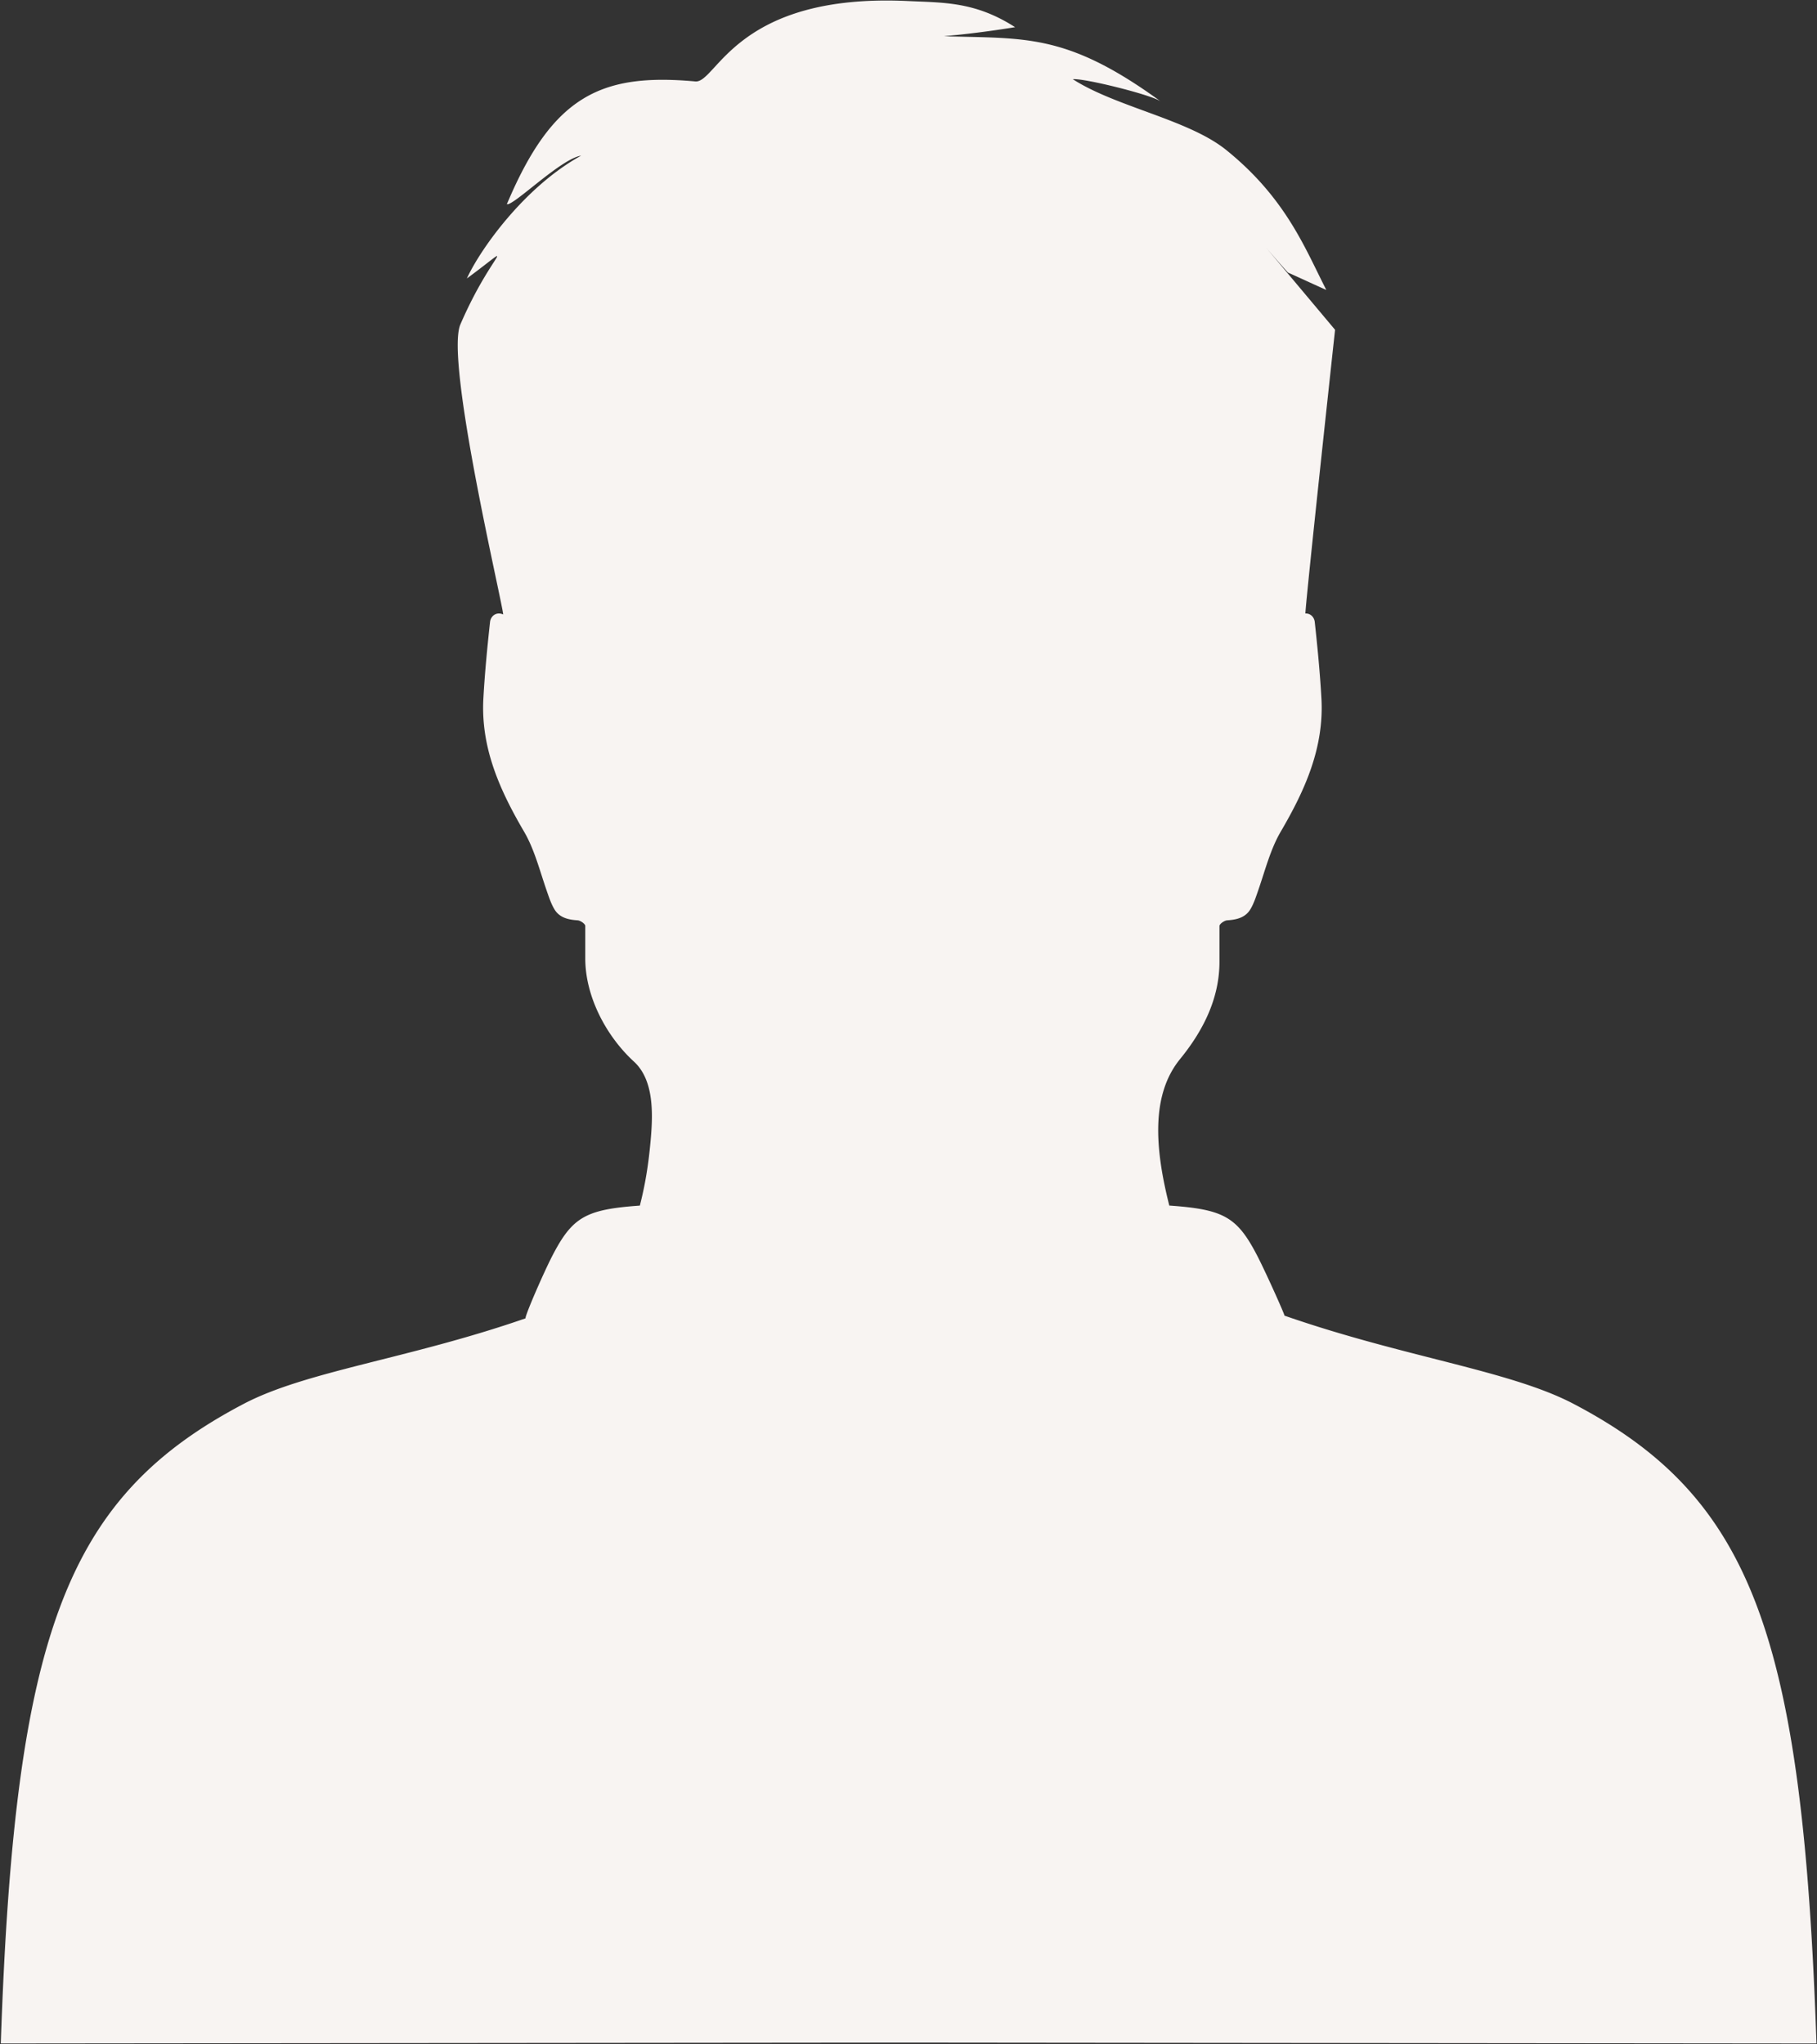 <?xml version="1.0" encoding="UTF-8"?> <svg xmlns="http://www.w3.org/2000/svg" width="1600" height="1800"><rect width="100%" height="100%" fill="#333333" stroke="none"/><path fill="#F8F4F2" fill-rule="nonzero" d="M1385.531 1236c-56.172-29.422-148.77-40.86-254.453-77.61.152-1.16-16.406-38.081-23.937-52.652-17.762-34.36-29.54-40.898-77.43-44.277.168.71.32 1.39.48 2.07-13.68-52.96-16.57-99.75 8.957-131.07 19.793-24.29 34.672-52.742 34.672-85.633v-31.316c.008-.09.02-.184.02-.274.148-1.879 4.308-4.738 6.762-4.91 8.328-.566 16.046-2.297 20.539-9.879 3-5.07 4.847-10.879 6.8-16.5 6.008-17.27 10.739-36.168 19.778-51.61 21.39-36.55 38.281-73.859 35.89-117.32-1.238-22.5-3.437-44.96-5.87-67.37-.458-4.297-3.84-7.708-8.239-7.489.43-13.16 26.121-249.789 26.121-249.789s-36.46-43.45-60.36-71.91c12.91 15.078 19.009 21.66 18.958 21.629-.16-.328 33.84 15.469 33.672 15.14-18.551-36.082-35.2-80.449-88.11-123.152-33.3-26.867-96.84-37.797-135.082-62.316.063-.012.121-.012.18-.024 9.7-1 69.242 13.782 77.191 19.563-82.968-60.34-119.02-55.172-190.898-57.39 14.637-1.38 34.5-3.411 62.68-7.981C858.648 1.3 830.84 2.39 799.414.91 647.461-6.238 631.16 73.422 612.266 71.7c-82.97-7.54-125.707 12.57-165.934 108.109 5.688 1.703 47.77-40.23 65.367-42.739-50.281 27.649-89.273 83.22-100.566 108.102 47.77-35.192 22.16-24.192-5.735 40.488-13.628 31.602 36.825 243.852 37.692 255.328a9.454 9.454 0 0 0-.914-.347c-5.54-1.88-10.11 1.96-10.66 7.007-2.43 22.41-4.63 44.872-5.871 67.372-2.391 43.46 14.5 80.77 35.89 117.32 9.04 15.441 13.774 34.34 19.777 51.61 1.958 5.62 3.81 11.429 6.805 16.5 4.488 7.581 12.207 9.312 20.551 9.878 2.36.16 6.324 2.852 6.703 4.73v28.77c0 33.992 18.785 68.82 42.863 90.883 17.395 15.937 16.883 44.77 14.801 68.3-1.996 22.59-4.765 39.438-9.586 58.477-47.605 3.383-59.383 9.973-77.097 44.25-7.532 14.57-24.004 52.332-23.606 55.032-103.039 35.75-192.77 46.28-248.039 75.23-157.2 82.371-201.742 203.5-214.008 563.219l799.926-.79 798.914.79C1587.27 1439.5 1542.73 1318.37 1385.531 1236c-56.172-29.422 157.2 82.371 0 0"></path></svg> 